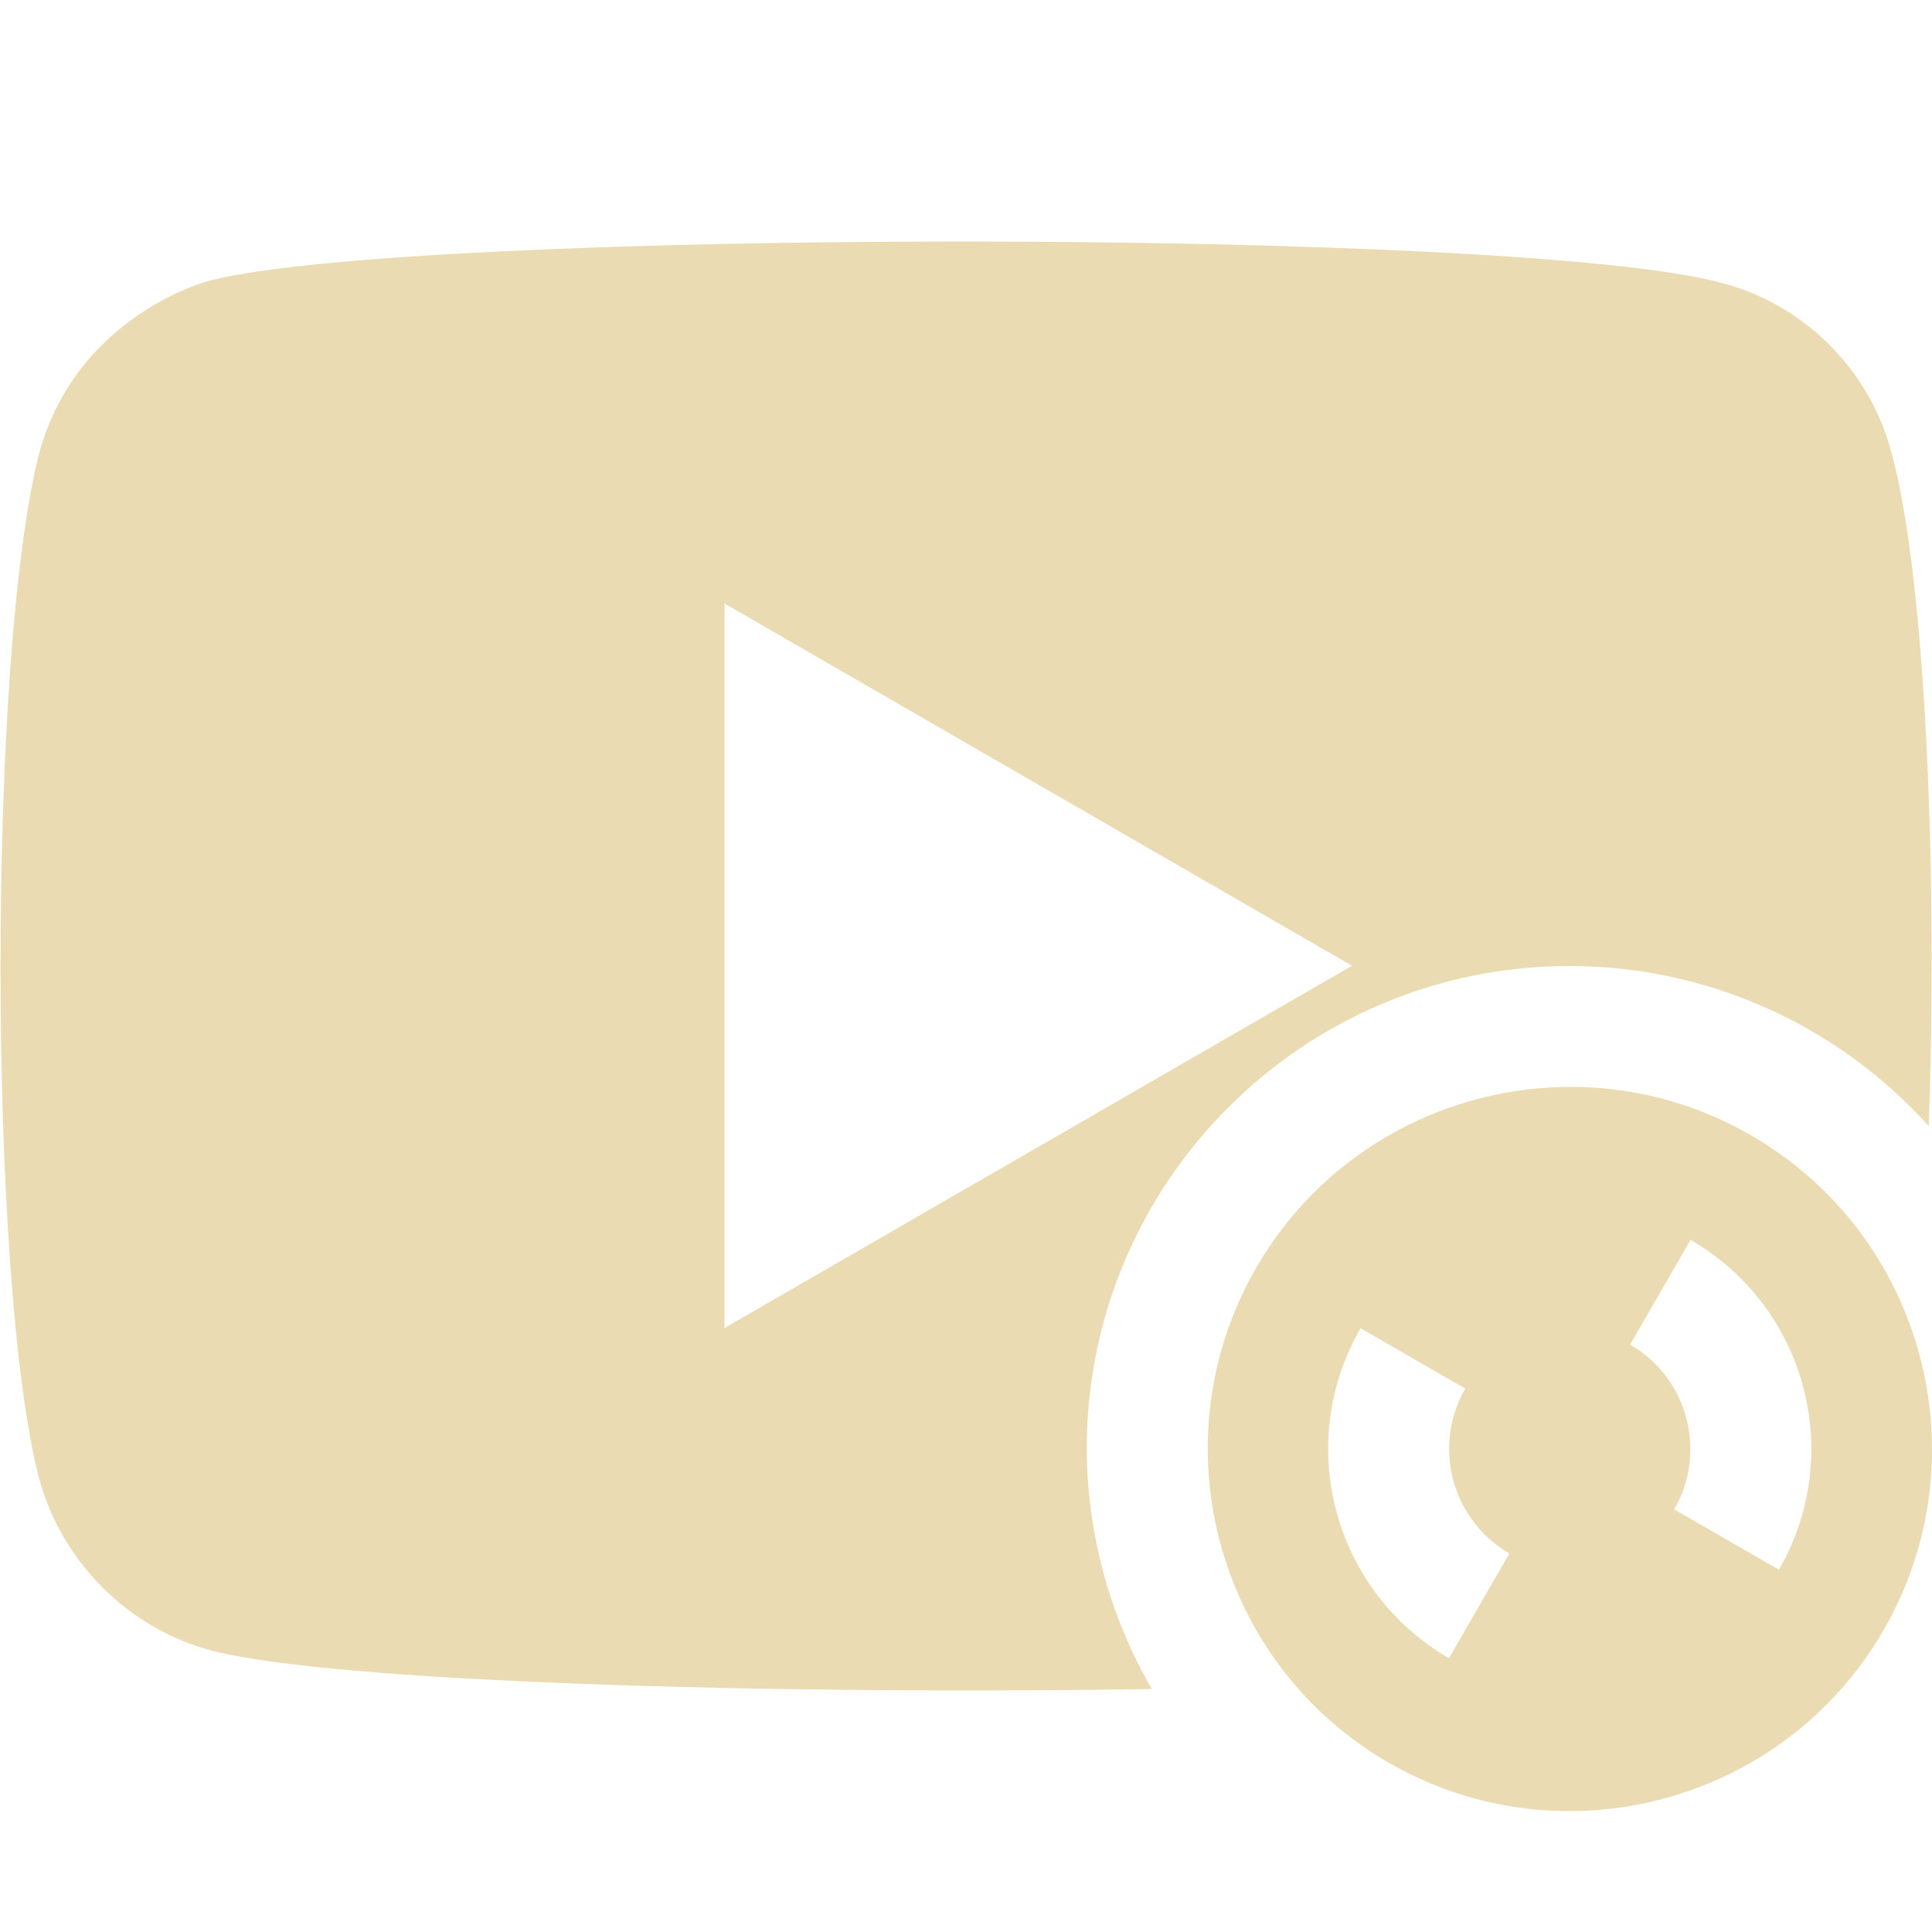 <svg width="16" height="16" version="1.1" xmlns="http://www.w3.org/2000/svg">
  <defs>
    <style id="current-color-scheme" type="text/css">.ColorScheme-Text { color:#ebdbb2; } .ColorScheme-Highlight { color:#458588; } .ColorScheme-NeutralText { color:#fe8019; } .ColorScheme-PositiveText { color:#689d6a; } .ColorScheme-NegativeText { color:#fb4934; }</style>
  </defs>
  <path class="ColorScheme-Text" d="m7.99 2c-2.715-8.59e-4 -5.426 0.11-6.252 0.324 0-0.003-1.097 0.279-1.412 1.424-0.43 1.656-0.428 6.884 0 8.504 0.188 0.682 0.73 1.226 1.412 1.414 1.004 0.267 4.655 0.371 7.801 0.322-0.35-0.604-0.536-1.29-0.539-1.988 0-2.209 1.791-4 4-4 1.134 6.66e-4 2.215 0.483 2.973 1.326 0.074-2.085-0.024-4.544-0.309-5.578-0.178-0.682-0.721-1.226-1.402-1.404-0.837-0.231-3.556-0.343-6.271-0.344zm-1.99 2.998 5.197 3-5.197 3zm6.936 4.004c-1.014 0.024-1.992 0.56-2.533 1.498-0.825 1.429-0.337 3.27 1.098 4.098 1.435 0.828 3.273 0.331 4.098-1.098 0.825-1.429 0.337-3.27-1.098-4.098-0.493-0.285-1.033-0.413-1.564-0.4zm1.064 1.266c0.957 0.552 1.285 1.776 0.732 2.732l-0.867-0.5c0.276-0.478 0.112-1.089-0.365-1.365zm-2.732 0.732 0.867 0.5c-0.276 0.478-0.112 1.089 0.365 1.365l-0.5 0.867c-0.957-0.552-1.285-1.776-0.732-2.732z" fill="currentColor"/>
</svg>
